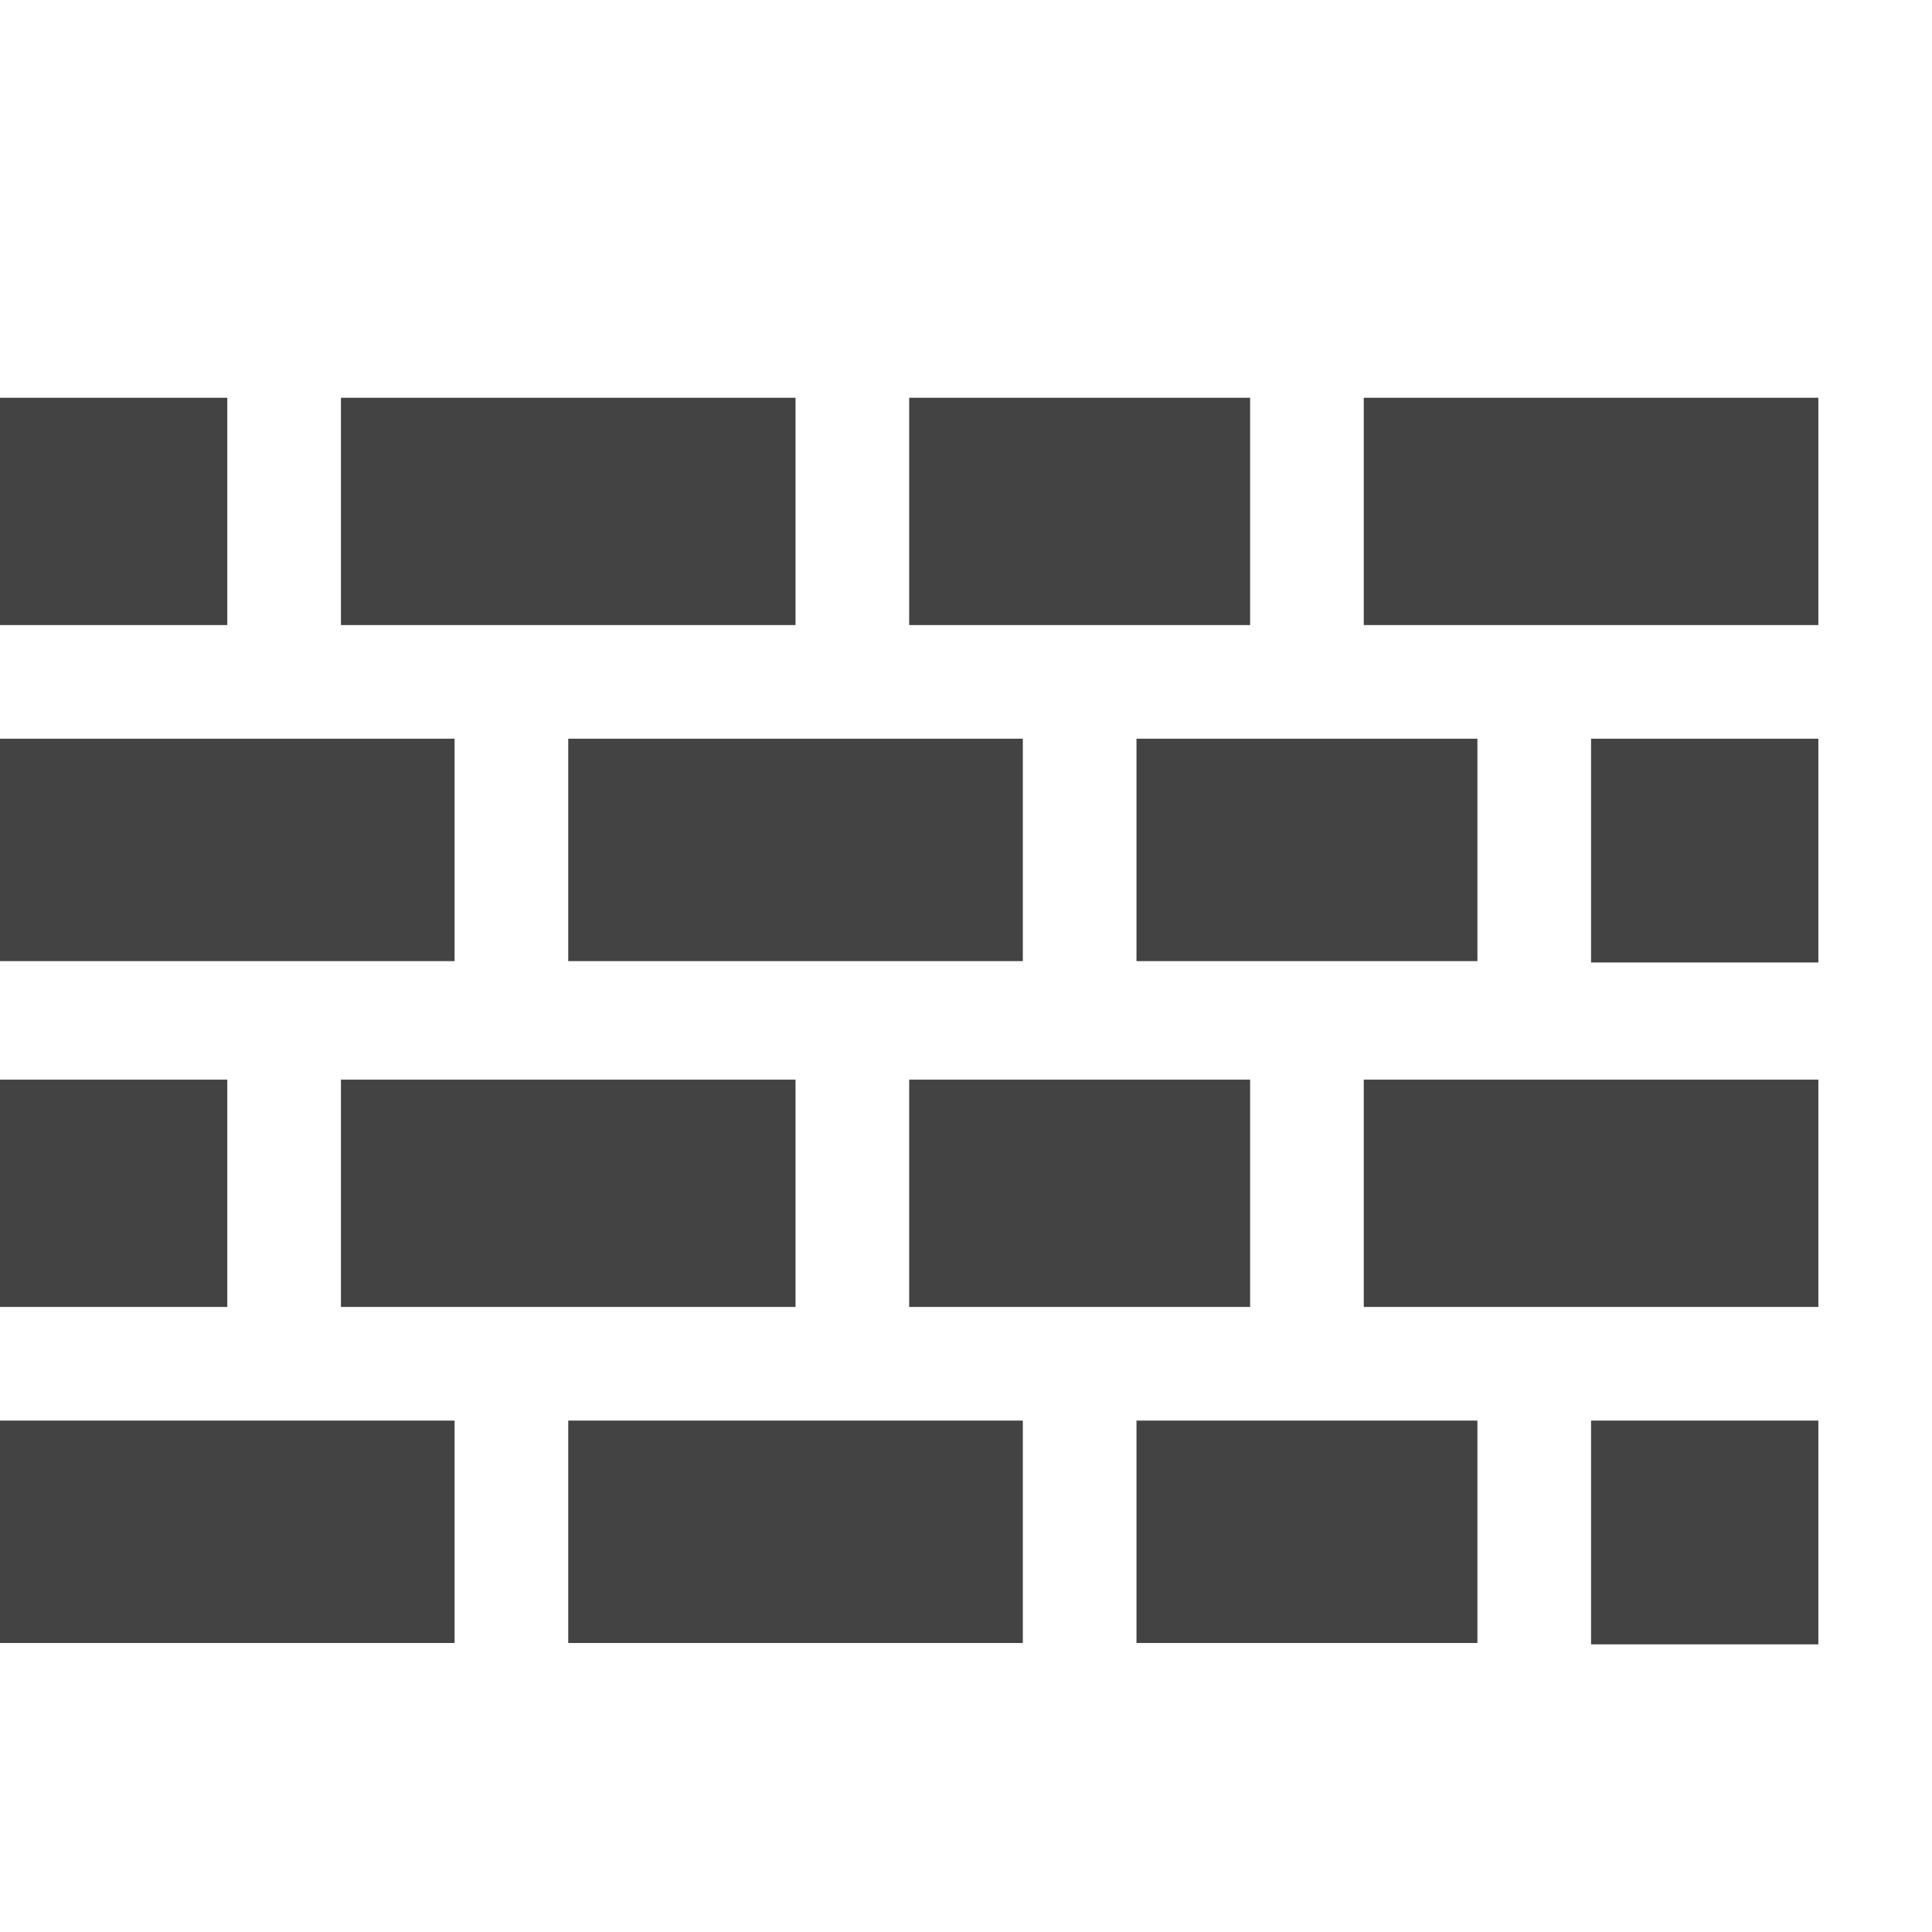 <svg xmlns="http://www.w3.org/2000/svg" xmlns:xlink="http://www.w3.org/1999/xlink" width="800px" height="800px" viewBox="0 -0.5 17 17" class="si-glyph si-glyph-wall"><title>846</title><defs></defs><g stroke="none" stroke-width="1" fill="none" fill-rule="evenodd"><g transform="translate(0, 3)" fill="#434343"><rect x="12" y="0" width="4" height="2" class="si-glyph-fill"></rect><rect x="10" y="3" width="3" height="1.957" class="si-glyph-fill"></rect><rect x="14" y="3" width="2" height="1.969" class="si-glyph-fill"></rect><rect x="0" y="6" width="2" height="2" class="si-glyph-fill"></rect><rect x="3" y="6" width="4" height="2" class="si-glyph-fill"></rect><rect x="8" y="6" width="3" height="2" class="si-glyph-fill"></rect><rect x="12" y="6" width="4" height="2" class="si-glyph-fill"></rect><rect x="5" y="3" width="4" height="1.957" class="si-glyph-fill"></rect><rect x="0" y="3" width="4" height="1.957" class="si-glyph-fill"></rect><rect x="10" y="9" width="3" height="1.957" class="si-glyph-fill"></rect><rect x="14" y="9" width="2" height="1.969" class="si-glyph-fill"></rect><rect x="5" y="9" width="4" height="1.957" class="si-glyph-fill"></rect><rect x="0" y="9" width="4" height="1.957" class="si-glyph-fill"></rect><rect x="8" y="0" width="3" height="2" class="si-glyph-fill"></rect><rect x="3" y="0" width="4" height="2" class="si-glyph-fill"></rect><rect x="0" y="0" width="2" height="2" class="si-glyph-fill"></rect></g></g></svg>